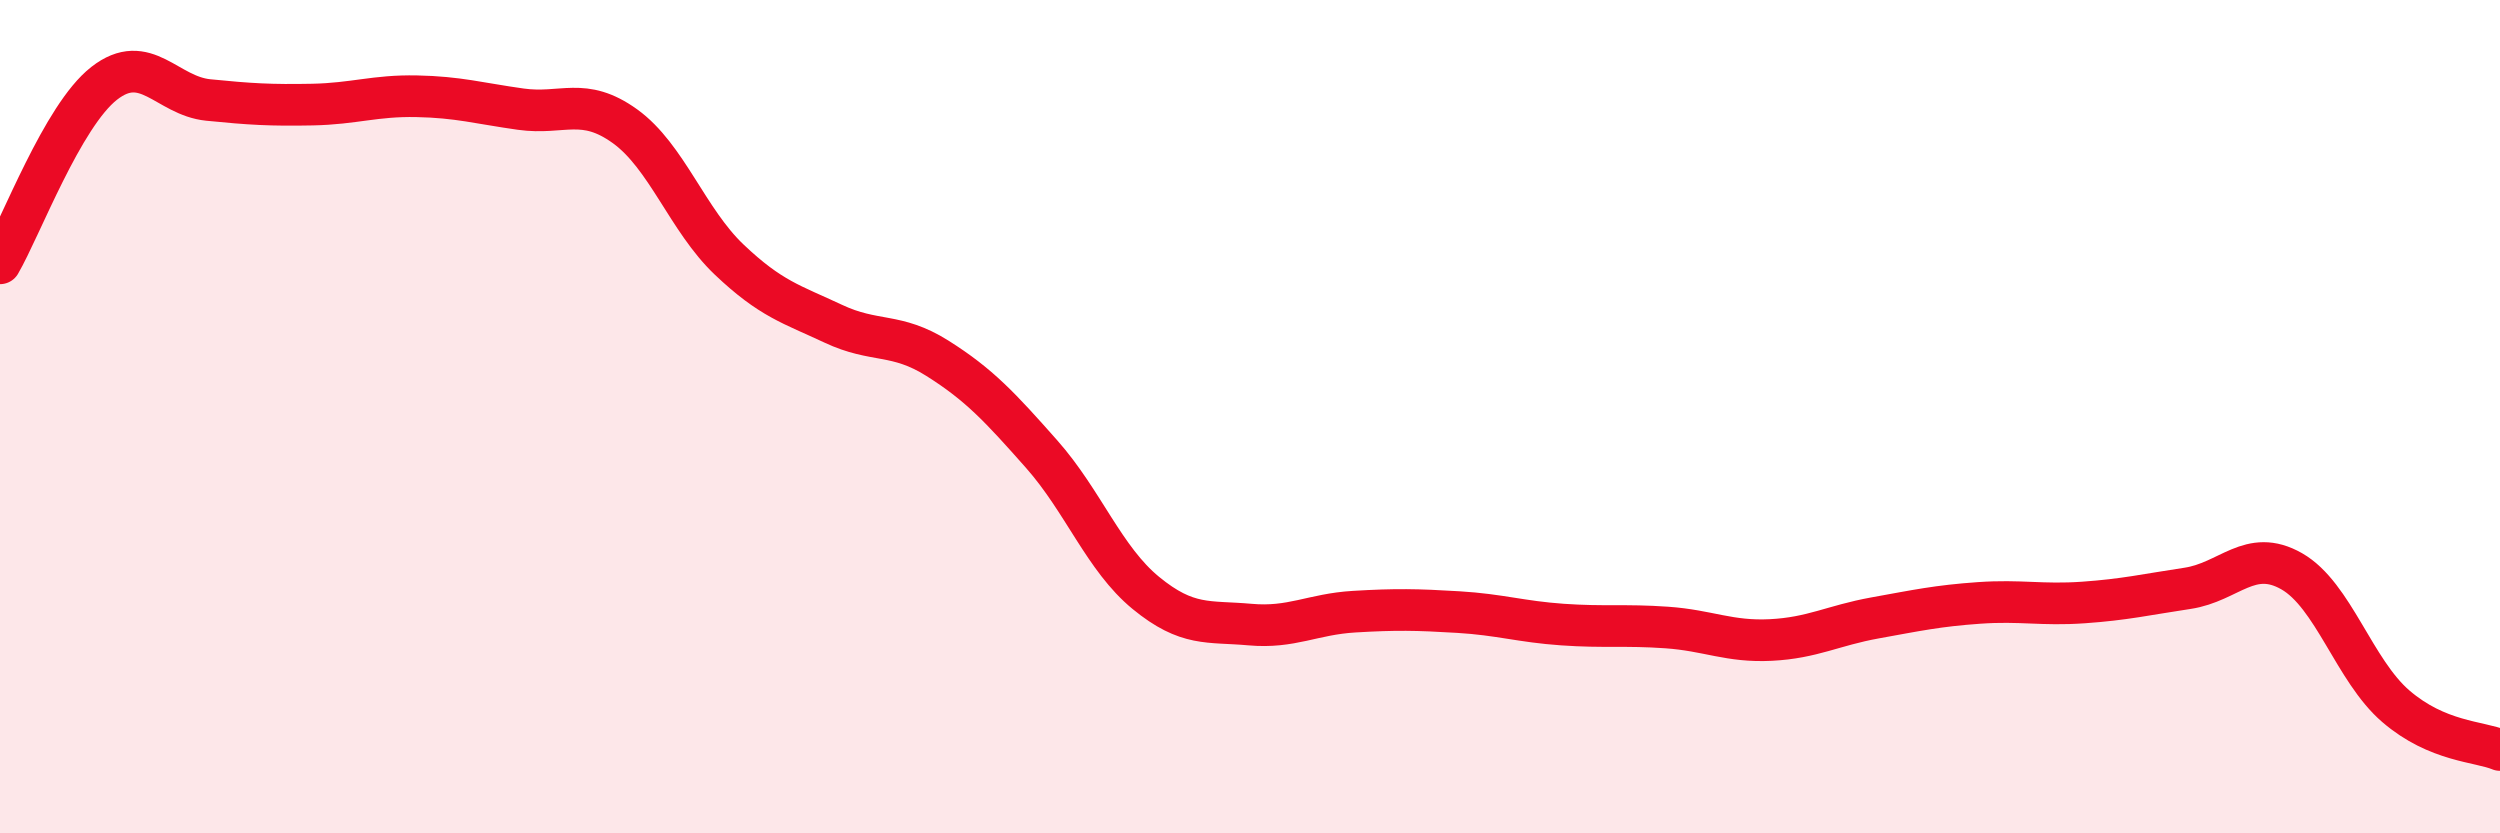 
    <svg width="60" height="20" viewBox="0 0 60 20" xmlns="http://www.w3.org/2000/svg">
      <path
        d="M 0,6.32 C 0.5,5.46 1.5,2.78 2.5,2 C 3.5,1.22 4,2.3 5,2.4 C 6,2.5 6.5,2.53 7.5,2.51 C 8.5,2.49 9,2.29 10,2.31 C 11,2.33 11.5,2.48 12.5,2.62 C 13.5,2.76 14,2.31 15,3.03 C 16,3.75 16.5,5.28 17.5,6.23 C 18.5,7.18 19,7.3 20,7.77 C 21,8.24 21.5,7.97 22.5,8.6 C 23.5,9.23 24,9.77 25,10.9 C 26,12.03 26.5,13.41 27.5,14.23 C 28.5,15.05 29,14.9 30,14.99 C 31,15.08 31.5,14.74 32.5,14.68 C 33.5,14.62 34,14.63 35,14.69 C 36,14.75 36.5,14.92 37.5,14.99 C 38.5,15.06 39,14.99 40,15.06 C 41,15.13 41.5,15.41 42.5,15.36 C 43.5,15.31 44,15.01 45,14.83 C 46,14.65 46.5,14.54 47.5,14.47 C 48.5,14.4 49,14.53 50,14.46 C 51,14.39 51.5,14.27 52.5,14.12 C 53.5,13.97 54,13.14 55,13.71 C 56,14.28 56.5,16.09 57.5,16.95 C 58.5,17.81 59.5,17.79 60,18L60 20L0 20Z"
        fill="#EB0A25"
        opacity="0.1"
        stroke-linecap="round"
        stroke-linejoin="round"
      />
      <path
        d="M 0,6.32 C 0.5,5.46 1.5,2.78 2.5,2 C 3.5,1.22 4,2.3 5,2.4 C 6,2.5 6.5,2.53 7.5,2.51 C 8.5,2.49 9,2.29 10,2.31 C 11,2.33 11.5,2.48 12.5,2.62 C 13.5,2.76 14,2.31 15,3.03 C 16,3.75 16.5,5.28 17.5,6.23 C 18.5,7.18 19,7.3 20,7.77 C 21,8.24 21.5,7.97 22.5,8.6 C 23.5,9.23 24,9.77 25,10.9 C 26,12.03 26.5,13.41 27.5,14.23 C 28.5,15.05 29,14.9 30,14.99 C 31,15.08 31.5,14.74 32.5,14.68 C 33.5,14.62 34,14.63 35,14.69 C 36,14.75 36.5,14.92 37.5,14.99 C 38.5,15.06 39,14.99 40,15.06 C 41,15.13 41.5,15.41 42.5,15.36 C 43.5,15.31 44,15.01 45,14.83 C 46,14.65 46.5,14.54 47.5,14.47 C 48.5,14.4 49,14.53 50,14.46 C 51,14.39 51.5,14.27 52.5,14.12 C 53.5,13.97 54,13.14 55,13.71 C 56,14.28 56.5,16.09 57.5,16.95 C 58.5,17.81 59.5,17.79 60,18"
        stroke="#EB0A25"
        stroke-width="1"
        fill="none"
        stroke-linecap="round"
        stroke-linejoin="round"
      />
    </svg>
  